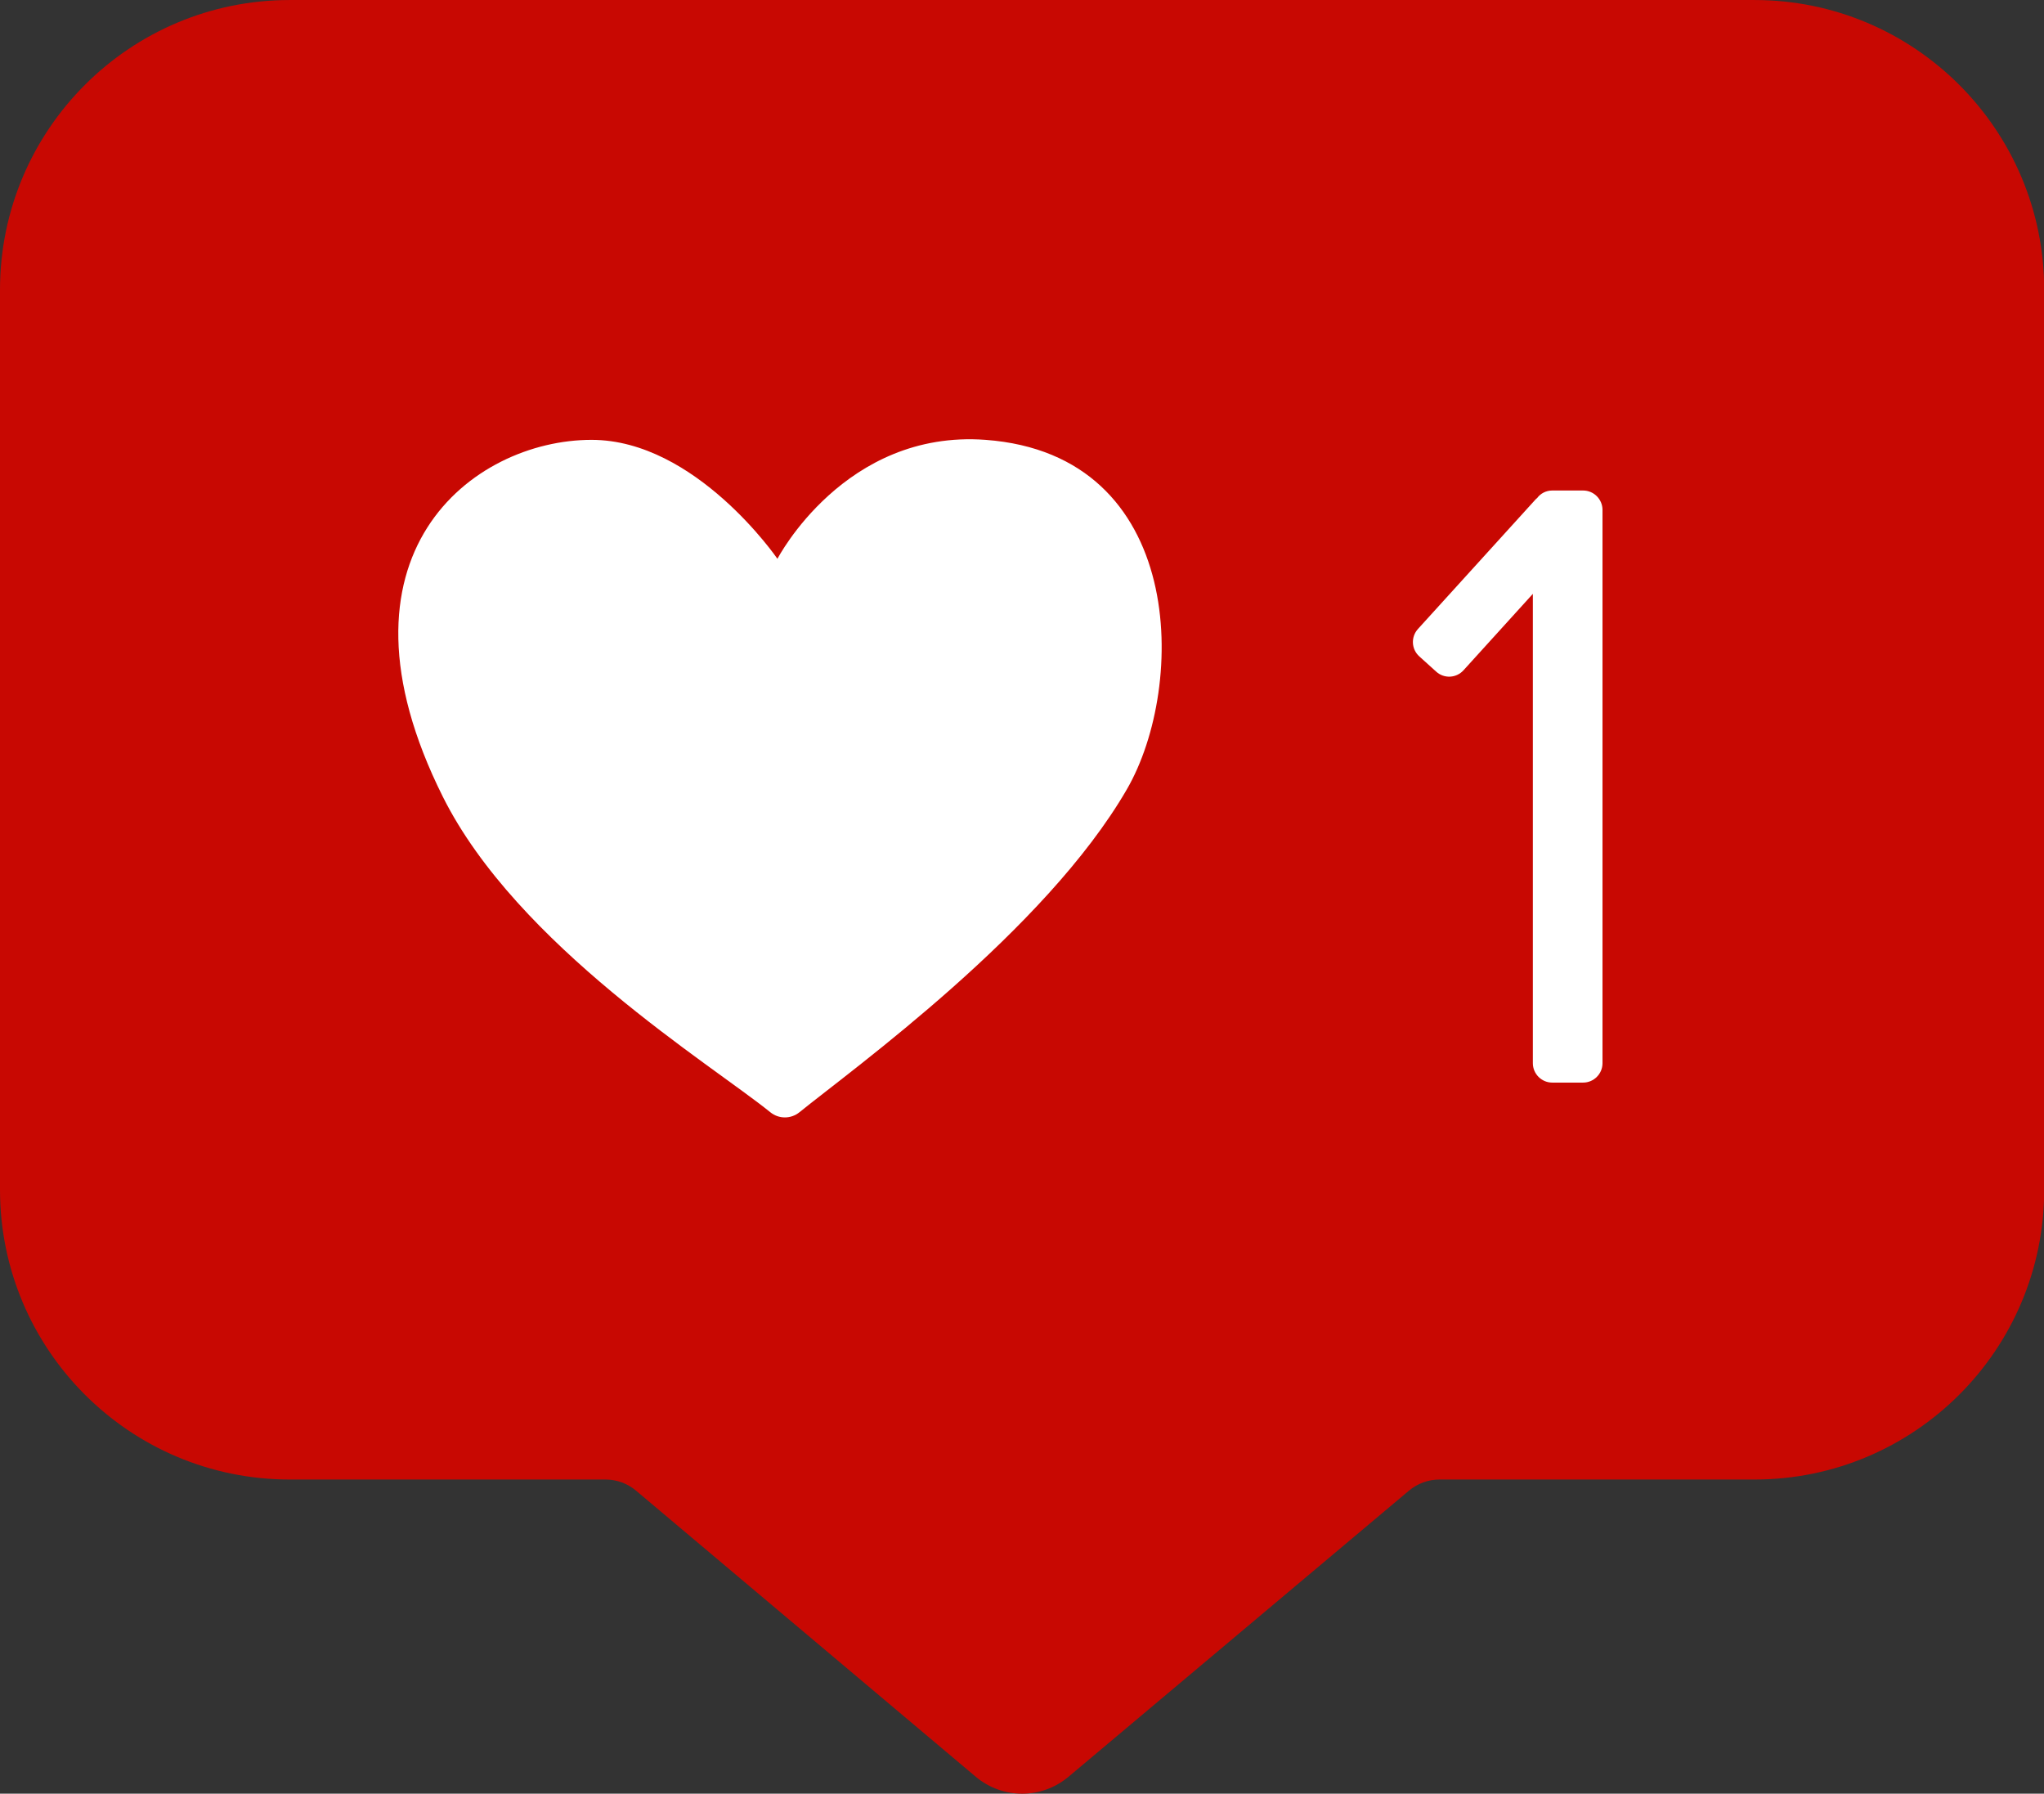 <?xml version="1.0" encoding="UTF-8" standalone="no"?><svg xmlns="http://www.w3.org/2000/svg" xmlns:xlink="http://www.w3.org/1999/xlink" fill="#000000" height="382.3" preserveAspectRatio="xMidYMid meet" version="1" viewBox="0.0 0.0 435.7 382.3" width="435.7" zoomAndPan="magnify"><rect x="0.0" y="0.0" width="435.7" height="382.3" fill="#333333" stroke="none"/><defs><clipPath id="a"><path d="M 0 0 L 435.738 0 L 435.738 382.301 L 0 382.301 Z M 0 0"/></clipPath></defs><g><g clip-path="url(#a)" id="change1_1"><path d="M 373.969 315.344 L 306.84 315.344 C 304.461 315.344 302.156 316.184 300.336 317.715 L 227.762 378.699 C 222.043 383.504 213.699 383.5 207.988 378.691 L 135.578 317.715 C 133.762 316.184 131.461 315.344 129.086 315.344 L 61.773 315.344 C 27.656 315.344 0 287.688 0 253.57 L 0 61.777 C 0 27.66 27.656 0.004 61.773 0.004 L 373.969 0.004 C 408.082 0.004 435.742 27.66 435.742 61.777 L 435.742 253.57 C 435.742 287.688 408.082 315.344 373.969 315.344" fill="#c80802"/></g><g id="change2_1"><path d="M 165.719 119.105 C 165.719 119.105 148.34 93.75 126.098 93.75 C 100.738 93.75 68.629 118.281 94.398 169.82 C 110.246 201.52 151.559 226.828 164.207 237.066 C 166.023 238.535 168.602 238.531 170.414 237.059 C 181.965 227.707 222.773 198.348 240.203 168.238 C 253.012 146.121 252.887 96.918 210.094 93.75 C 180.023 91.52 165.719 119.105 165.719 119.105" fill="#ffffff"/></g><g id="change2_2"><path d="M 341.59 108.68 L 341.59 226.609 C 341.59 228.887 339.734 230.742 337.457 230.742 L 330.875 230.742 C 328.602 230.742 326.746 228.887 326.746 226.609 L 326.746 126.57 L 311.949 142.875 C 310.414 144.559 307.816 144.684 306.133 143.148 L 302.543 139.906 C 300.836 138.371 300.715 135.773 302.246 134.066 L 327.34 106.43 C 327.438 106.328 327.535 106.23 327.637 106.18 C 328.352 105.191 329.539 104.547 330.875 104.547 L 337.457 104.547 C 339.734 104.547 341.59 106.402 341.59 108.68" fill="#ffffff"/></g></g></svg>